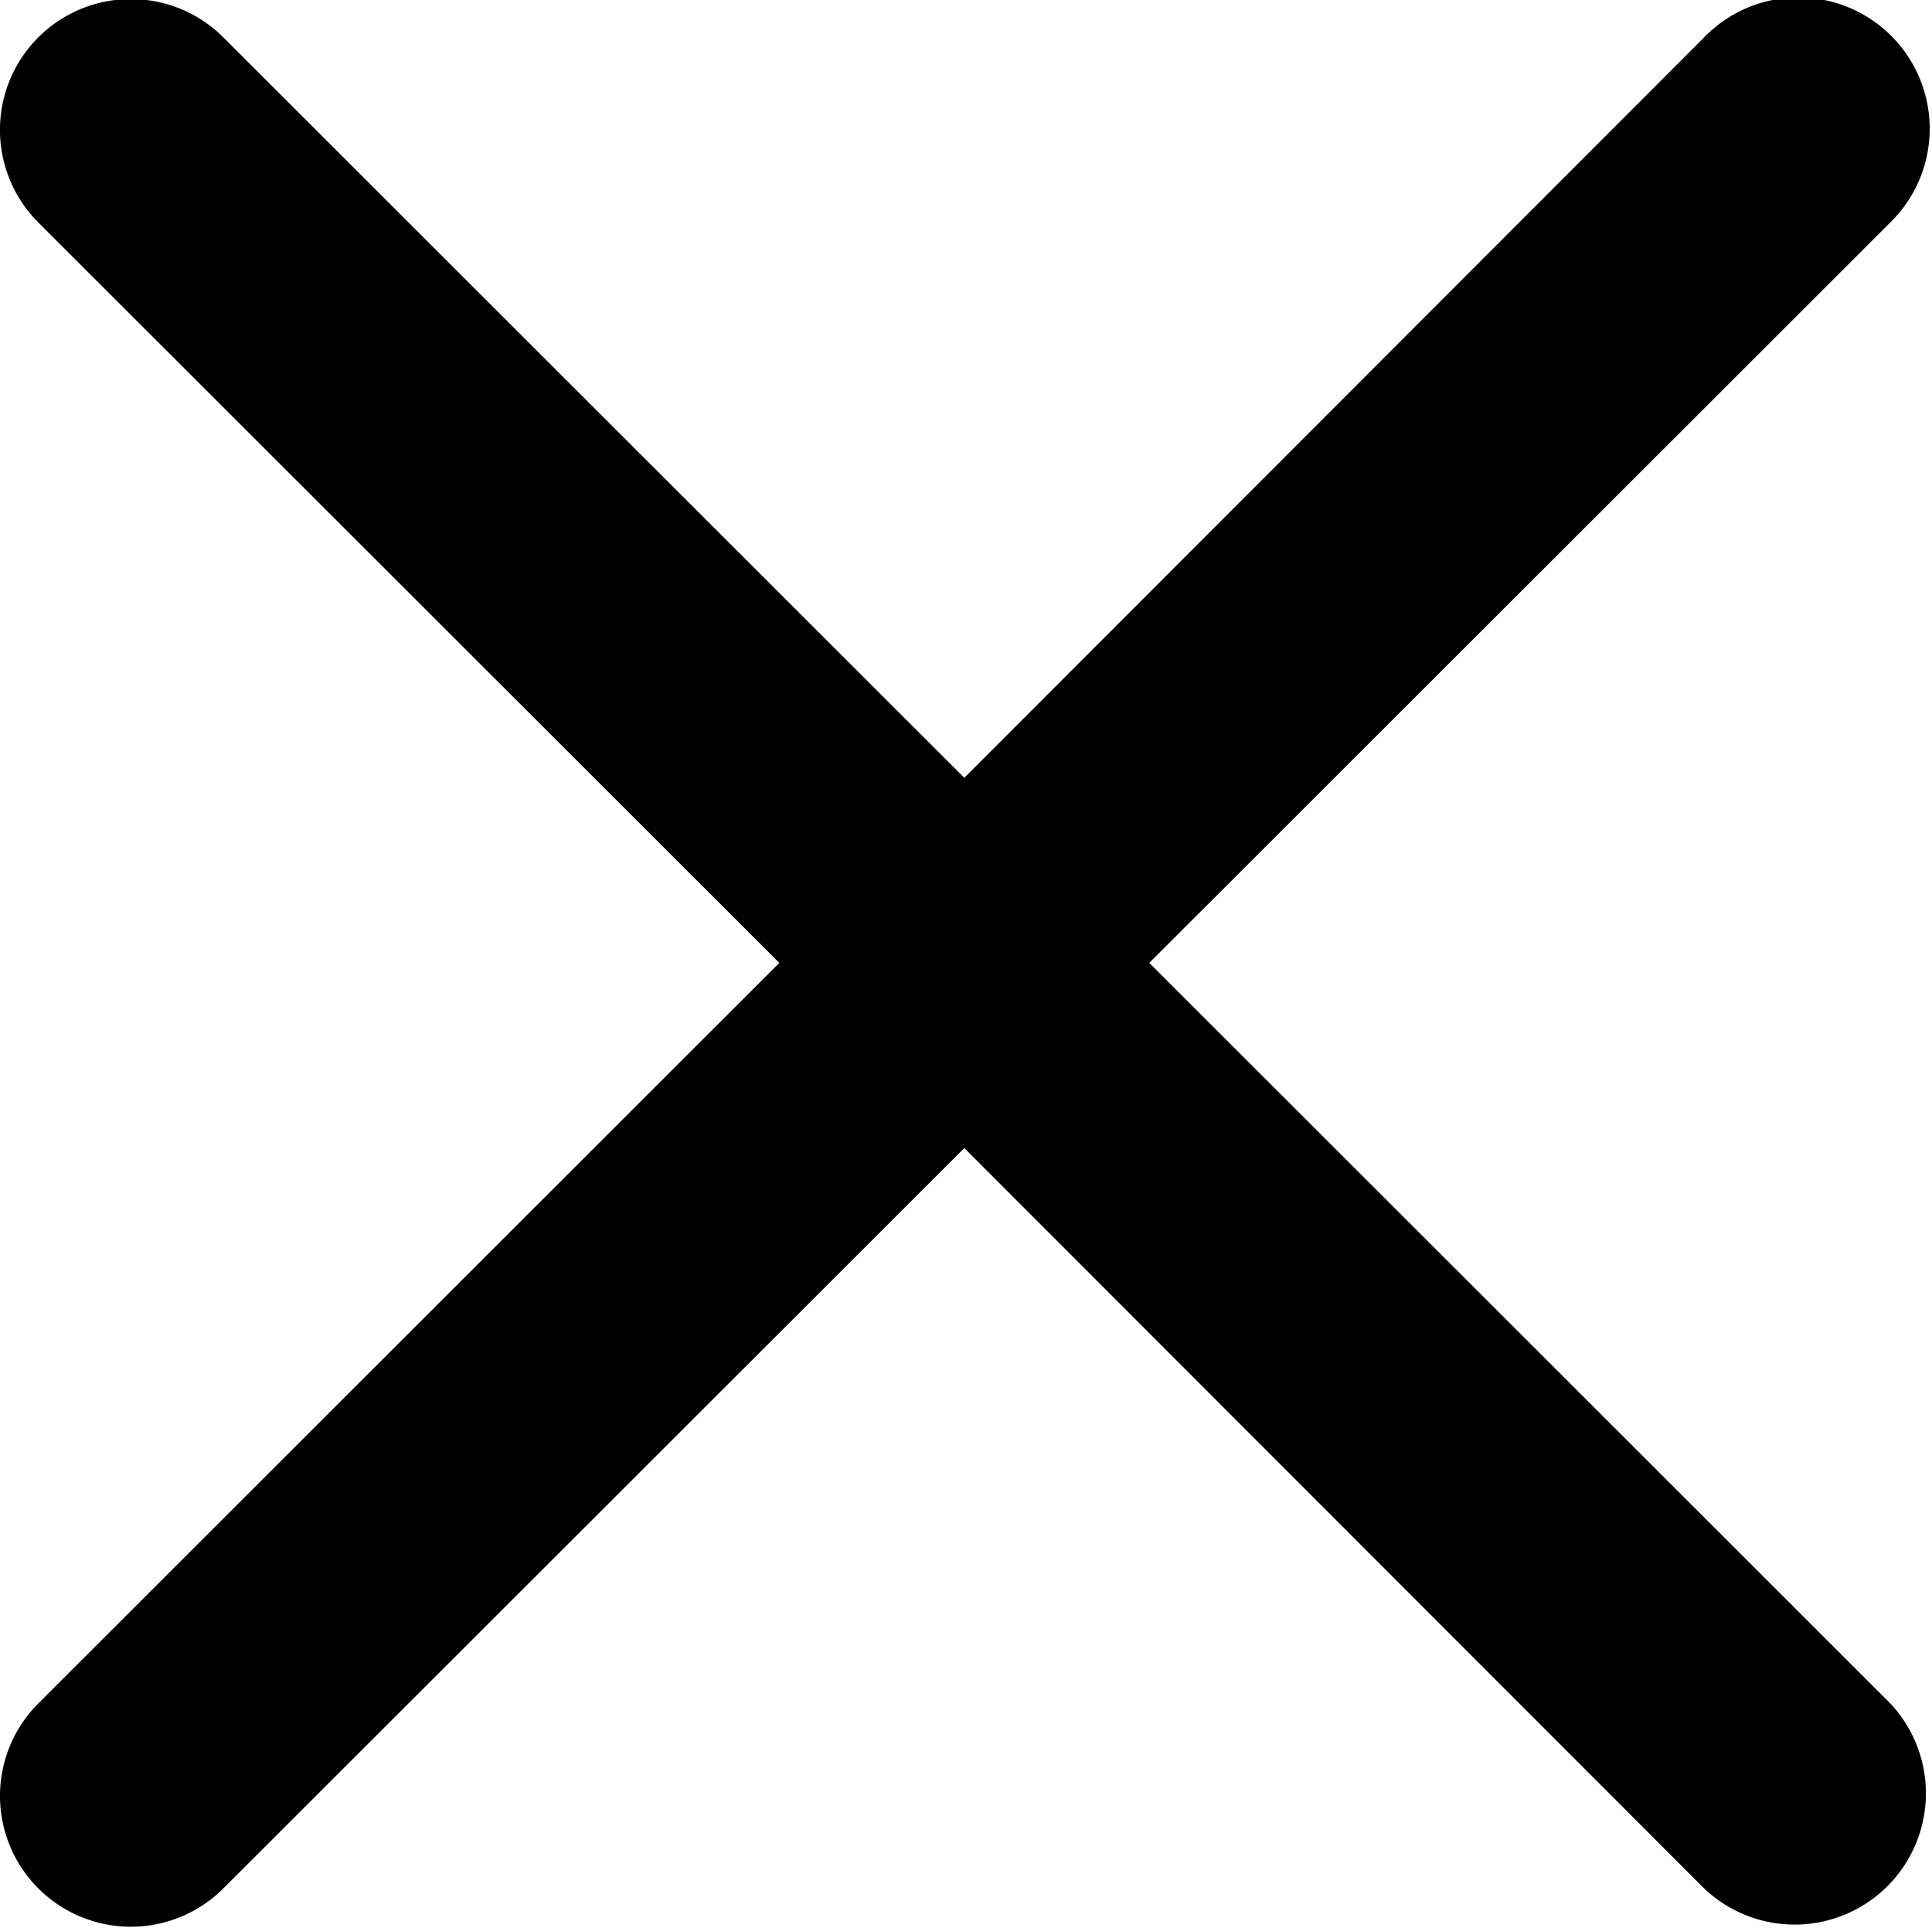 <svg xmlns="http://www.w3.org/2000/svg" width="17.13" height="17.094" viewBox="0 0 17.13 17.094">
  <defs>
    <style>
      .cls-1 {
        fill-rule: evenodd;
      }
    </style>
  </defs>
  <path id="形状_727_拷贝" data-name="形状 727 拷贝" class="cls-1" d="M1403.38,128.76l-6.57-6.566,6.57-6.565a1.164,1.164,0,1,0-1.65-1.642l-6.56,6.566-6.57-6.566a1.16,1.16,0,1,0-1.64,1.642l6.57,6.565-6.57,6.566a1.16,1.16,0,0,0,1.64,1.641l6.57-6.565,6.56,6.565A1.164,1.164,0,0,0,1403.38,128.76Z" transform="translate(-1386.62 -113.656)"/>
</svg>
